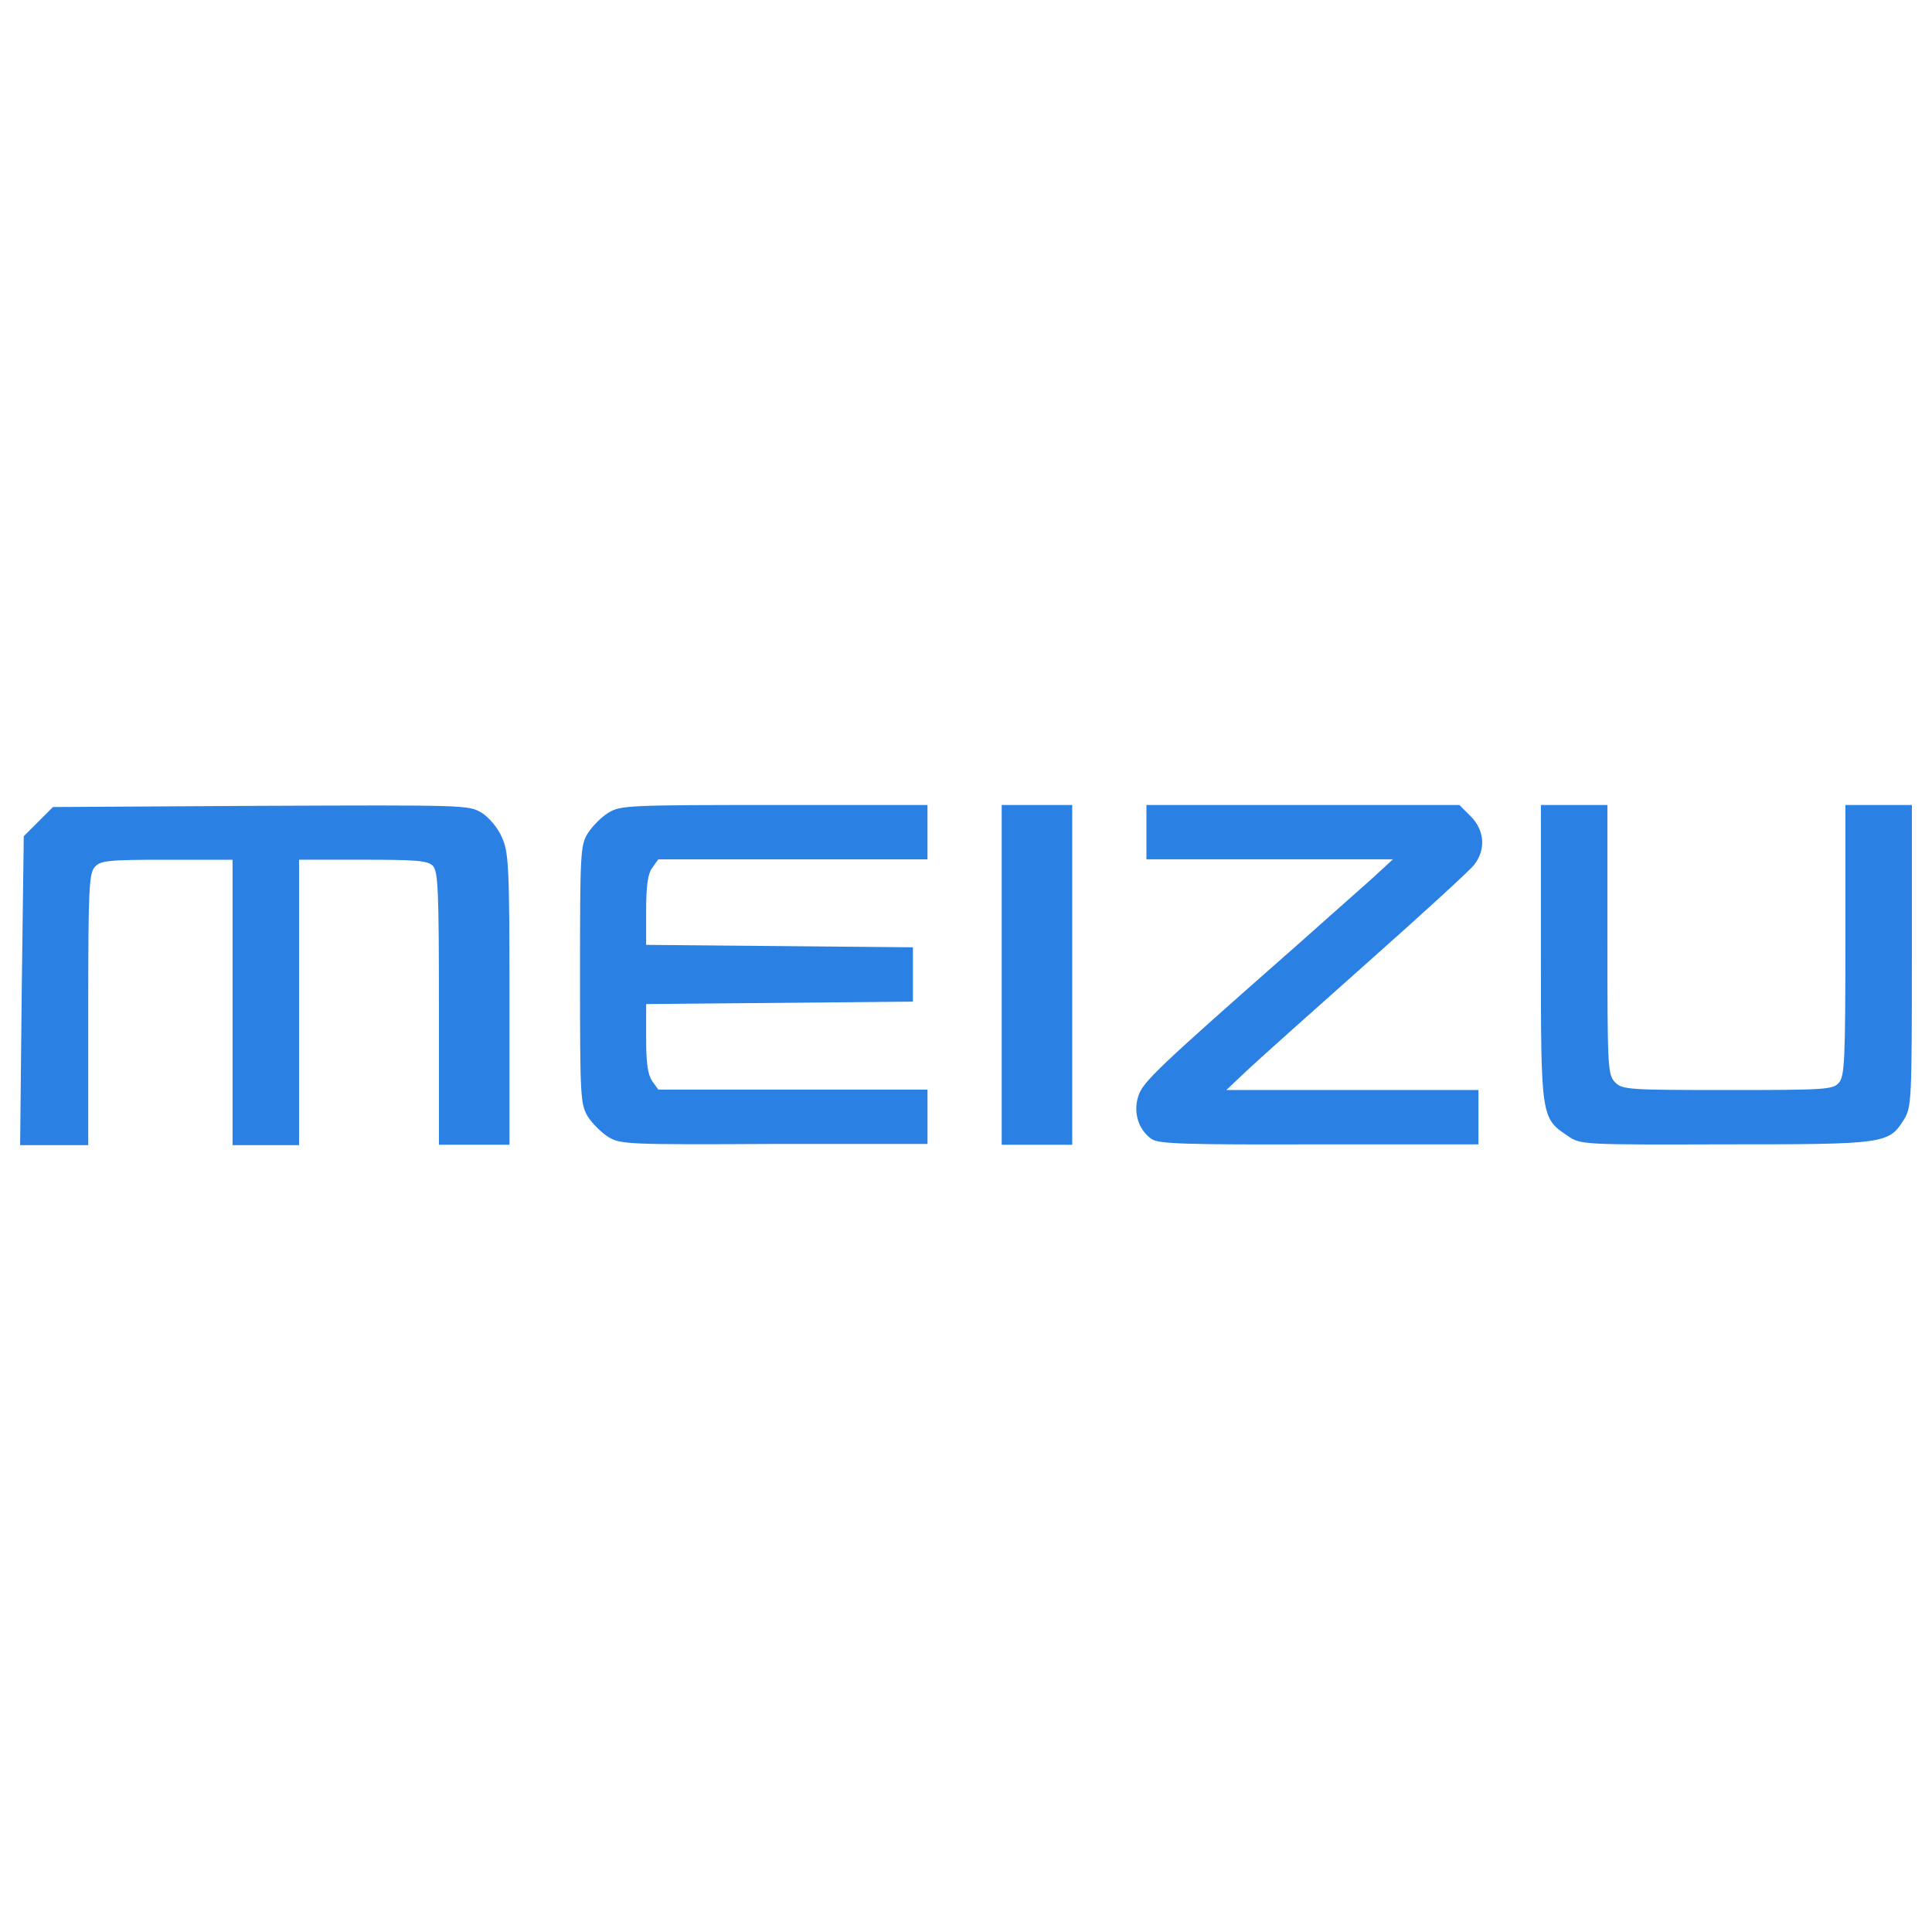 <svg width="96" height="96" fill="none" xmlns="http://www.w3.org/2000/svg"><path fill-rule="evenodd" clip-rule="evenodd" d="M1.08 49.227l.101-7.676.726-.725.725-.725 10.335-.06C23.06 40 23.3 40 23.926 40.382c.363.221.806.745 1.007 1.209.343.765.383 1.35.383 8.058v7.232H21.81v-6.769c0-5.902-.04-6.81-.303-7.091-.261-.262-.846-.302-3.485-.302H14.86v14.182h-3.304V42.72H8.293c-2.921 0-3.304.04-3.586.362-.282.323-.323 1.088-.323 7.092v6.728H1l.08-7.675zm29.151 7.272c-.342-.221-.805-.665-1.027-1.027-.363-.604-.383-.987-.383-7.03 0-6.045.02-6.448.383-7.032.222-.342.665-.806 1.027-1.027.605-.363.988-.383 8.24-.383h7.615v2.7H32.71l-.302.423c-.221.302-.302.906-.302 2.135v1.692l6.628.06 6.628.061v2.7l-6.628.06-6.628.06v1.693c0 1.229.08 1.813.302 2.135l.302.423h13.377v2.7h-7.615c-7.252.04-7.635.02-8.24-.343zm19.542-8.058V40h3.505v16.882h-3.505v-8.44zm7.454 8.16c-.665-.464-.927-1.33-.665-2.136.221-.706.947-1.39 7.857-7.474 1.49-1.33 3.183-2.82 3.767-3.345l1.027-.947H56.965V40h15.552l.564.564c.685.685.766 1.652.162 2.418-.222.282-2.6 2.457-5.279 4.834-2.679 2.378-5.358 4.775-5.963 5.34l-1.067 1.007h12.53v2.699h-7.917c-6.628.02-7.978-.02-8.32-.262zm20.67-.162c-1.33-.886-1.33-.947-1.33-9.106V40h3.304v6.688c0 6.427.02 6.709.382 7.092.363.362.645.383 5.6.383 4.796 0 5.239-.02 5.52-.363.283-.322.323-1.088.323-7.091V40H95v7.494c0 7.172-.02 7.515-.383 8.119-.765 1.229-.927 1.249-8.884 1.249-7.132.02-7.192.02-7.837-.423z" fill="#2A81E3"/></svg>